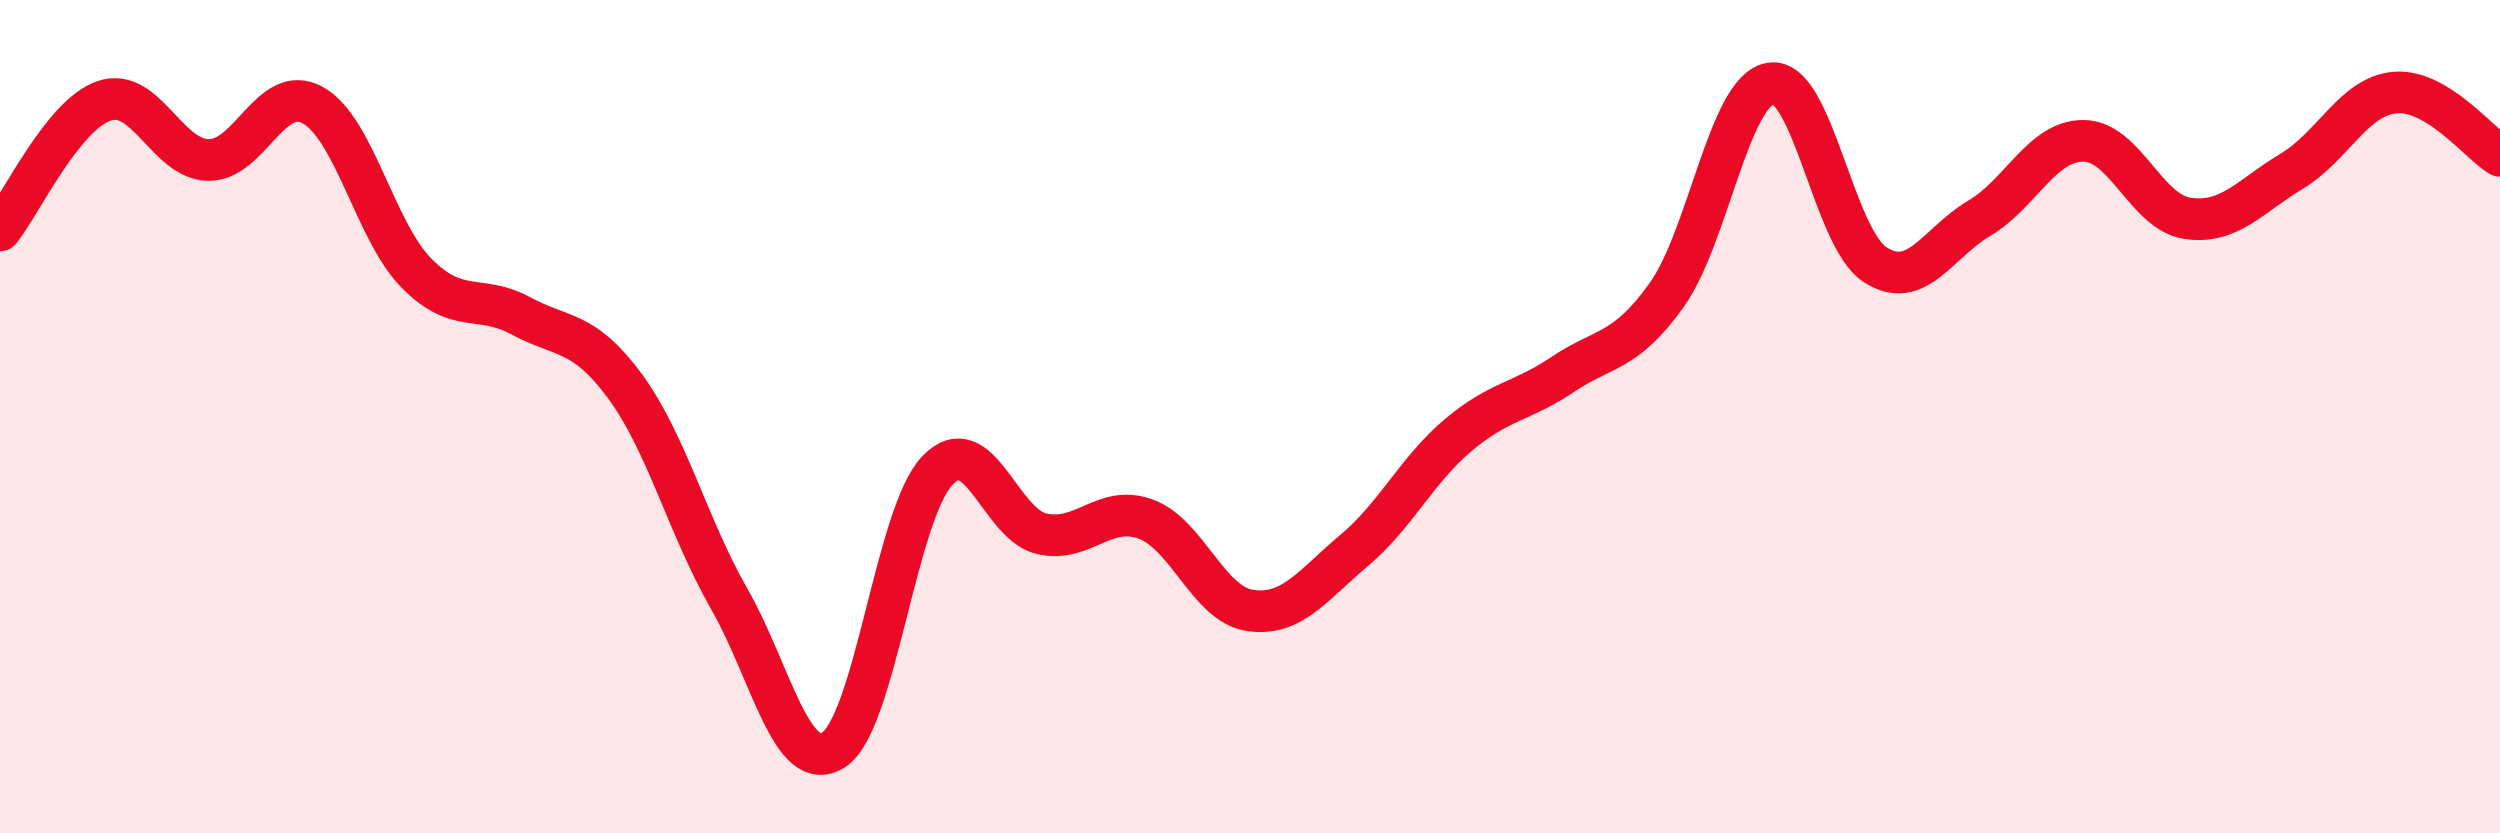 
    <svg width="60" height="20" viewBox="0 0 60 20" xmlns="http://www.w3.org/2000/svg">
      <path
        d="M 0,5.53 C 0.5,4.91 1.5,2.76 2.5,2.42 C 3.5,2.08 4,3.82 5,3.84 C 6,3.86 6.5,1.98 7.5,2.52 C 8.5,3.06 9,5.55 10,6.56 C 11,7.57 11.5,7.04 12.5,7.58 C 13.5,8.12 14,7.91 15,9.27 C 16,10.63 16.5,12.62 17.5,14.37 C 18.5,16.12 19,18.62 20,18 C 21,17.38 21.5,12.33 22.5,11.29 C 23.5,10.25 24,12.58 25,12.81 C 26,13.04 26.5,12.09 27.5,12.46 C 28.5,12.83 29,14.5 30,14.65 C 31,14.8 31.5,14.05 32.5,13.21 C 33.5,12.37 34,11.28 35,10.44 C 36,9.6 36.5,9.66 37.5,8.99 C 38.5,8.32 39,8.48 40,7.08 C 41,5.68 41.5,2.15 42.5,2 C 43.5,1.85 44,5.7 45,6.35 C 46,7 46.5,5.83 47.5,5.24 C 48.5,4.65 49,3.38 50,3.38 C 51,3.38 51.5,5.09 52.5,5.24 C 53.5,5.39 54,4.71 55,4.11 C 56,3.51 56.5,2.29 57.5,2.22 C 58.5,2.15 59.5,3.44 60,3.74L60 20L0 20Z"
        fill="#EB0A25"
        opacity="0.1"
        stroke-linecap="round"
        stroke-linejoin="round"
      />
      <path
        d="M 0,5.53 C 0.5,4.91 1.5,2.76 2.5,2.42 C 3.5,2.08 4,3.82 5,3.84 C 6,3.86 6.5,1.98 7.5,2.52 C 8.5,3.06 9,5.55 10,6.56 C 11,7.57 11.5,7.04 12.5,7.58 C 13.5,8.12 14,7.91 15,9.27 C 16,10.63 16.5,12.62 17.5,14.37 C 18.5,16.12 19,18.62 20,18 C 21,17.38 21.5,12.33 22.5,11.29 C 23.5,10.25 24,12.58 25,12.81 C 26,13.04 26.5,12.09 27.5,12.46 C 28.5,12.83 29,14.5 30,14.65 C 31,14.8 31.5,14.05 32.5,13.21 C 33.5,12.37 34,11.28 35,10.44 C 36,9.6 36.5,9.66 37.5,8.99 C 38.5,8.32 39,8.48 40,7.08 C 41,5.68 41.5,2.15 42.5,2 C 43.5,1.85 44,5.7 45,6.35 C 46,7 46.5,5.83 47.5,5.24 C 48.5,4.65 49,3.38 50,3.38 C 51,3.38 51.5,5.09 52.5,5.24 C 53.5,5.39 54,4.71 55,4.11 C 56,3.51 56.5,2.29 57.5,2.22 C 58.5,2.15 59.5,3.44 60,3.74"
        stroke="#EB0A25"
        stroke-width="1"
        fill="none"
        stroke-linecap="round"
        stroke-linejoin="round"
      />
    </svg>
  